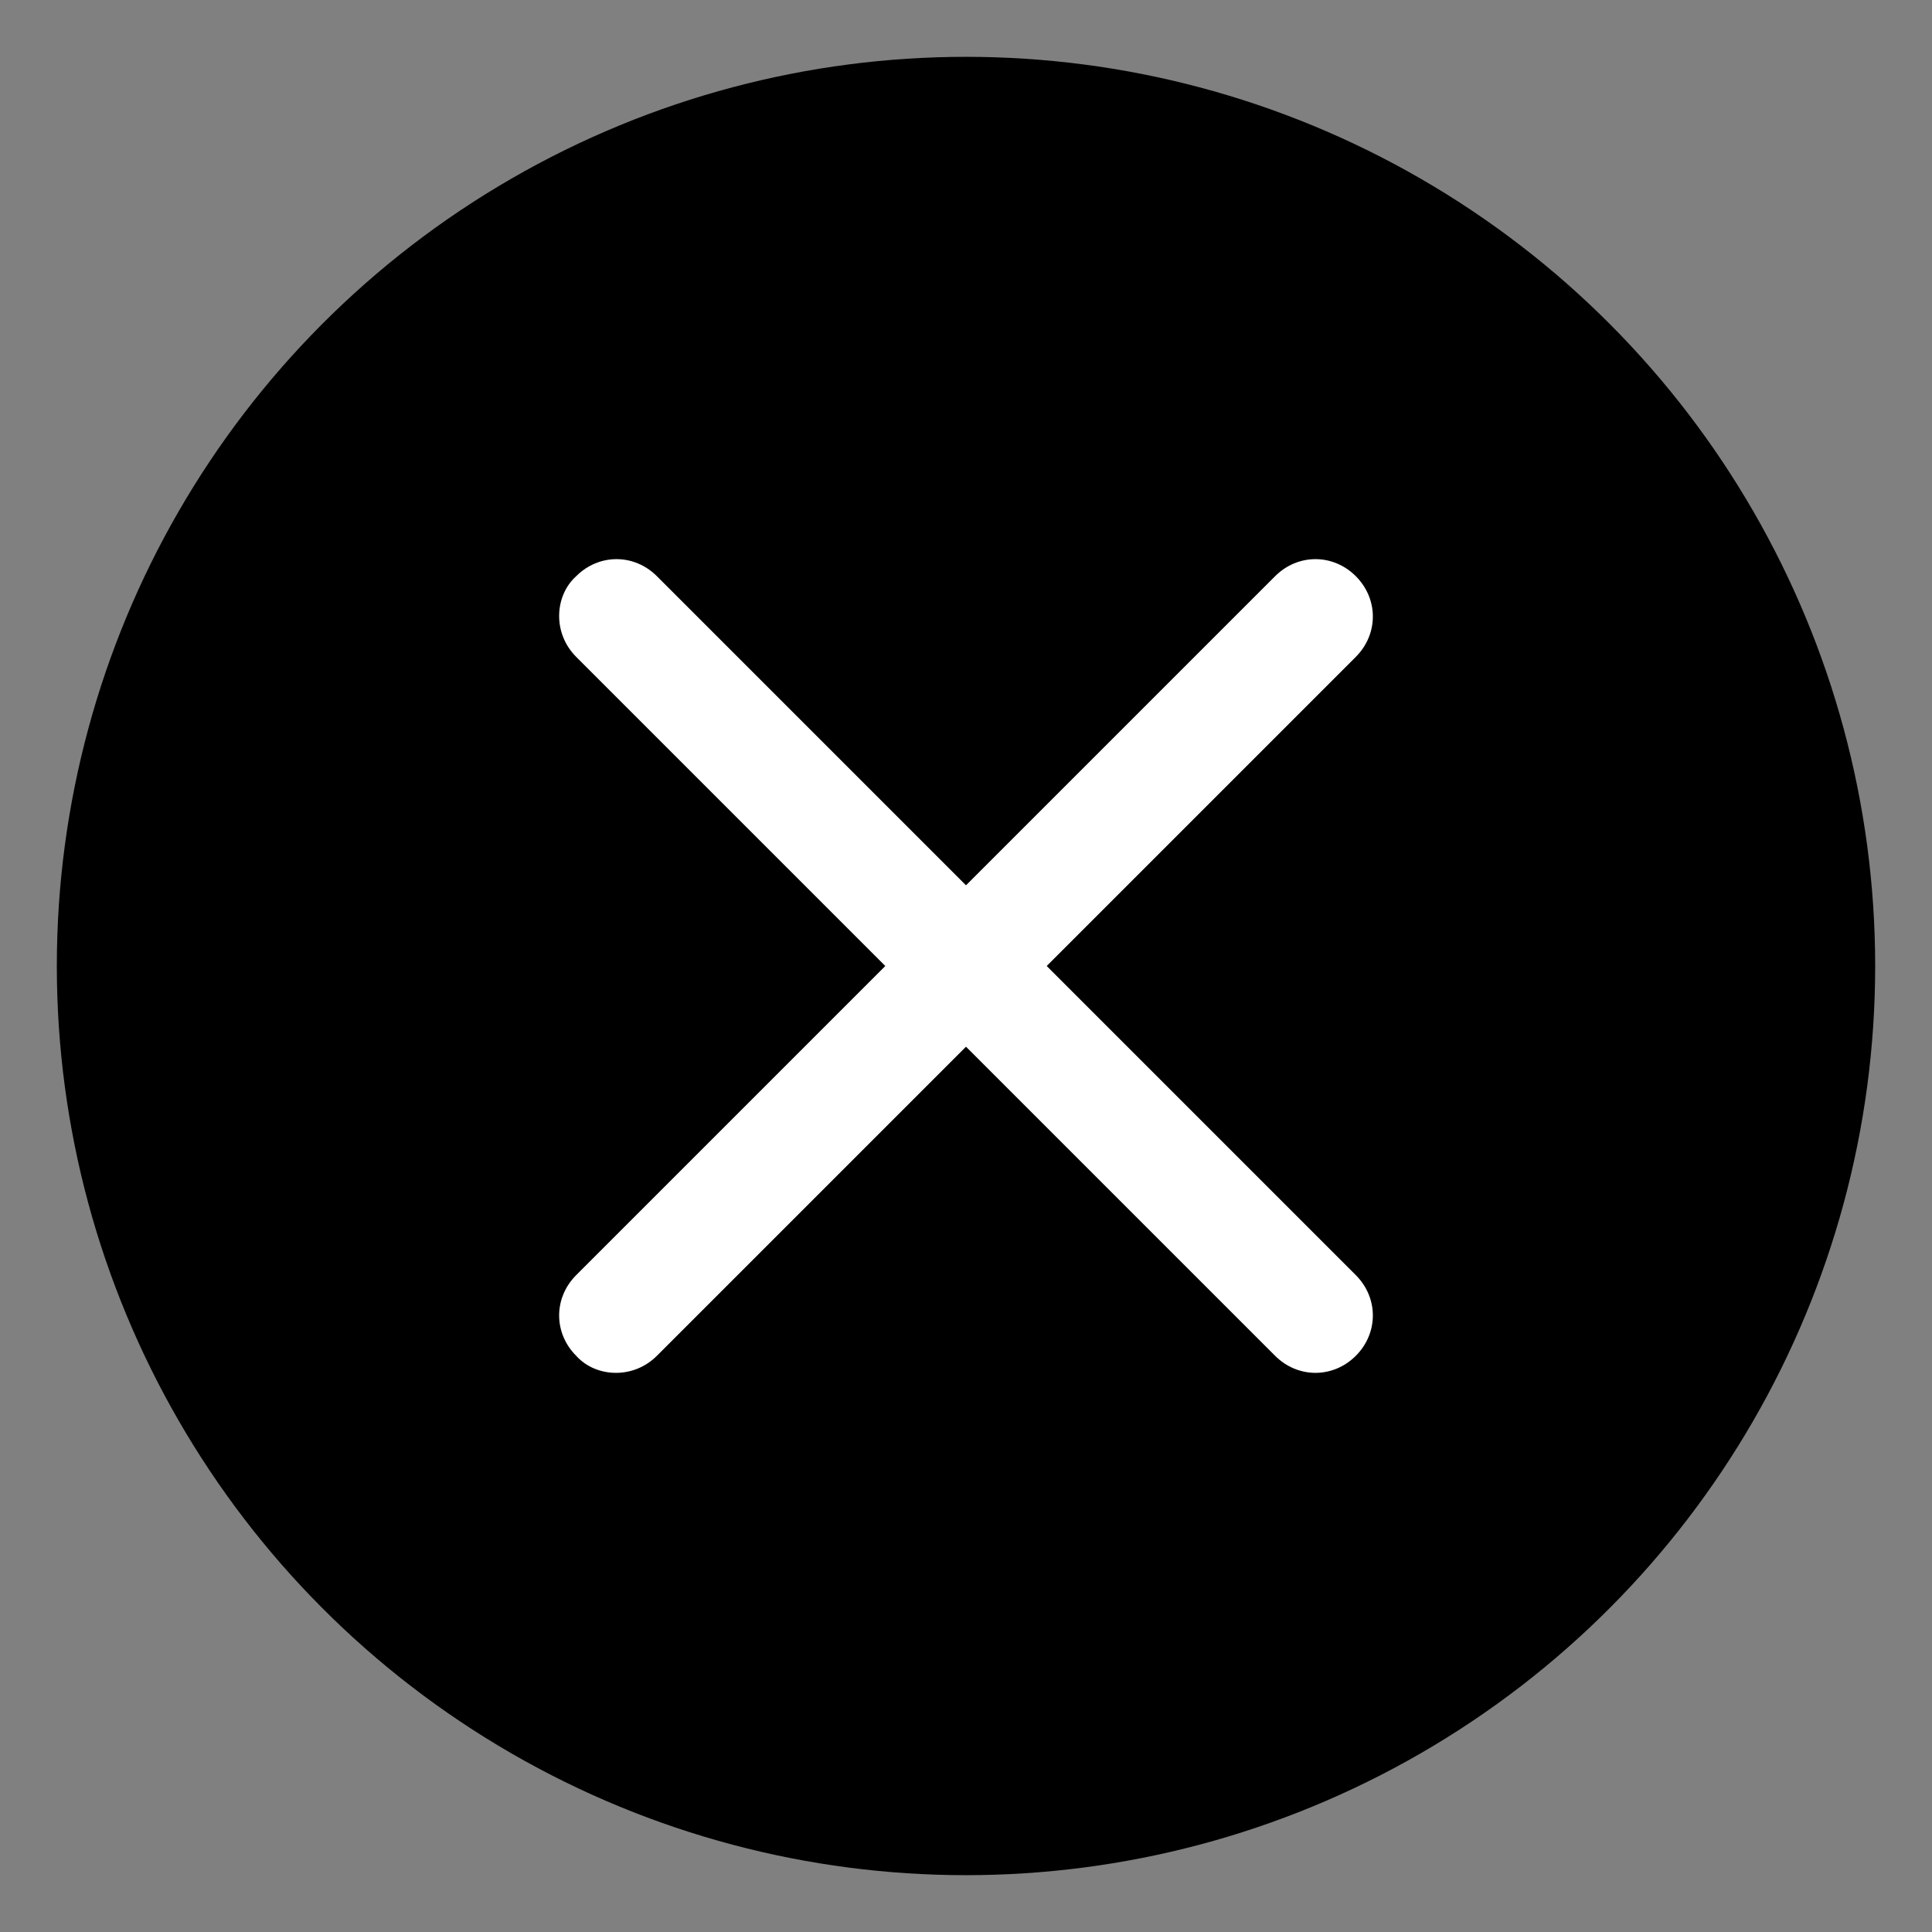 <?xml version="1.0" encoding="utf-8"?>
<!-- Generator: Adobe Illustrator 24.3.0, SVG Export Plug-In . SVG Version: 6.00 Build 0)  -->
<svg version="1.1" id="Capa_1" xmlns="http://www.w3.org/2000/svg" xmlns:xlink="http://www.w3.org/1999/xlink" x="0px" y="0px"
	 viewBox="0 0 17 17" style="enable-background:new 0 0 17 17;" xml:space="preserve">
<rect x="0" y="0" width="17" height="17" fill="#808080" stroke="none"/>
<style type="text/css">
	.st0{fill:#FFFFFF;}
</style>
<circle cx="8.5" cy="8.5" r="8"/>
<g>
	<g>
		<path class="st0" d="M5.42,12.08c-0.13,0-0.26-0.05-0.35-0.15c-0.2-0.2-0.2-0.51,0-0.71l6.15-6.15c0.2-0.2,0.51-0.2,0.71,0
			s0.2,0.51,0,0.71l-6.15,6.15C5.68,12.03,5.55,12.08,5.42,12.08z"/>
	</g>
	<g>
		<g>
			<path class="st0" d="M4.92,5.42c0-0.13,0.05-0.26,0.15-0.35c0.2-0.2,0.51-0.2,0.71,0l6.15,6.15c0.2,0.2,0.2,0.51,0,0.71
				s-0.51,0.2-0.71,0L5.07,5.78C4.97,5.68,4.92,5.55,4.92,5.42z"/>
		</g>
	</g>
</g>
</svg>
